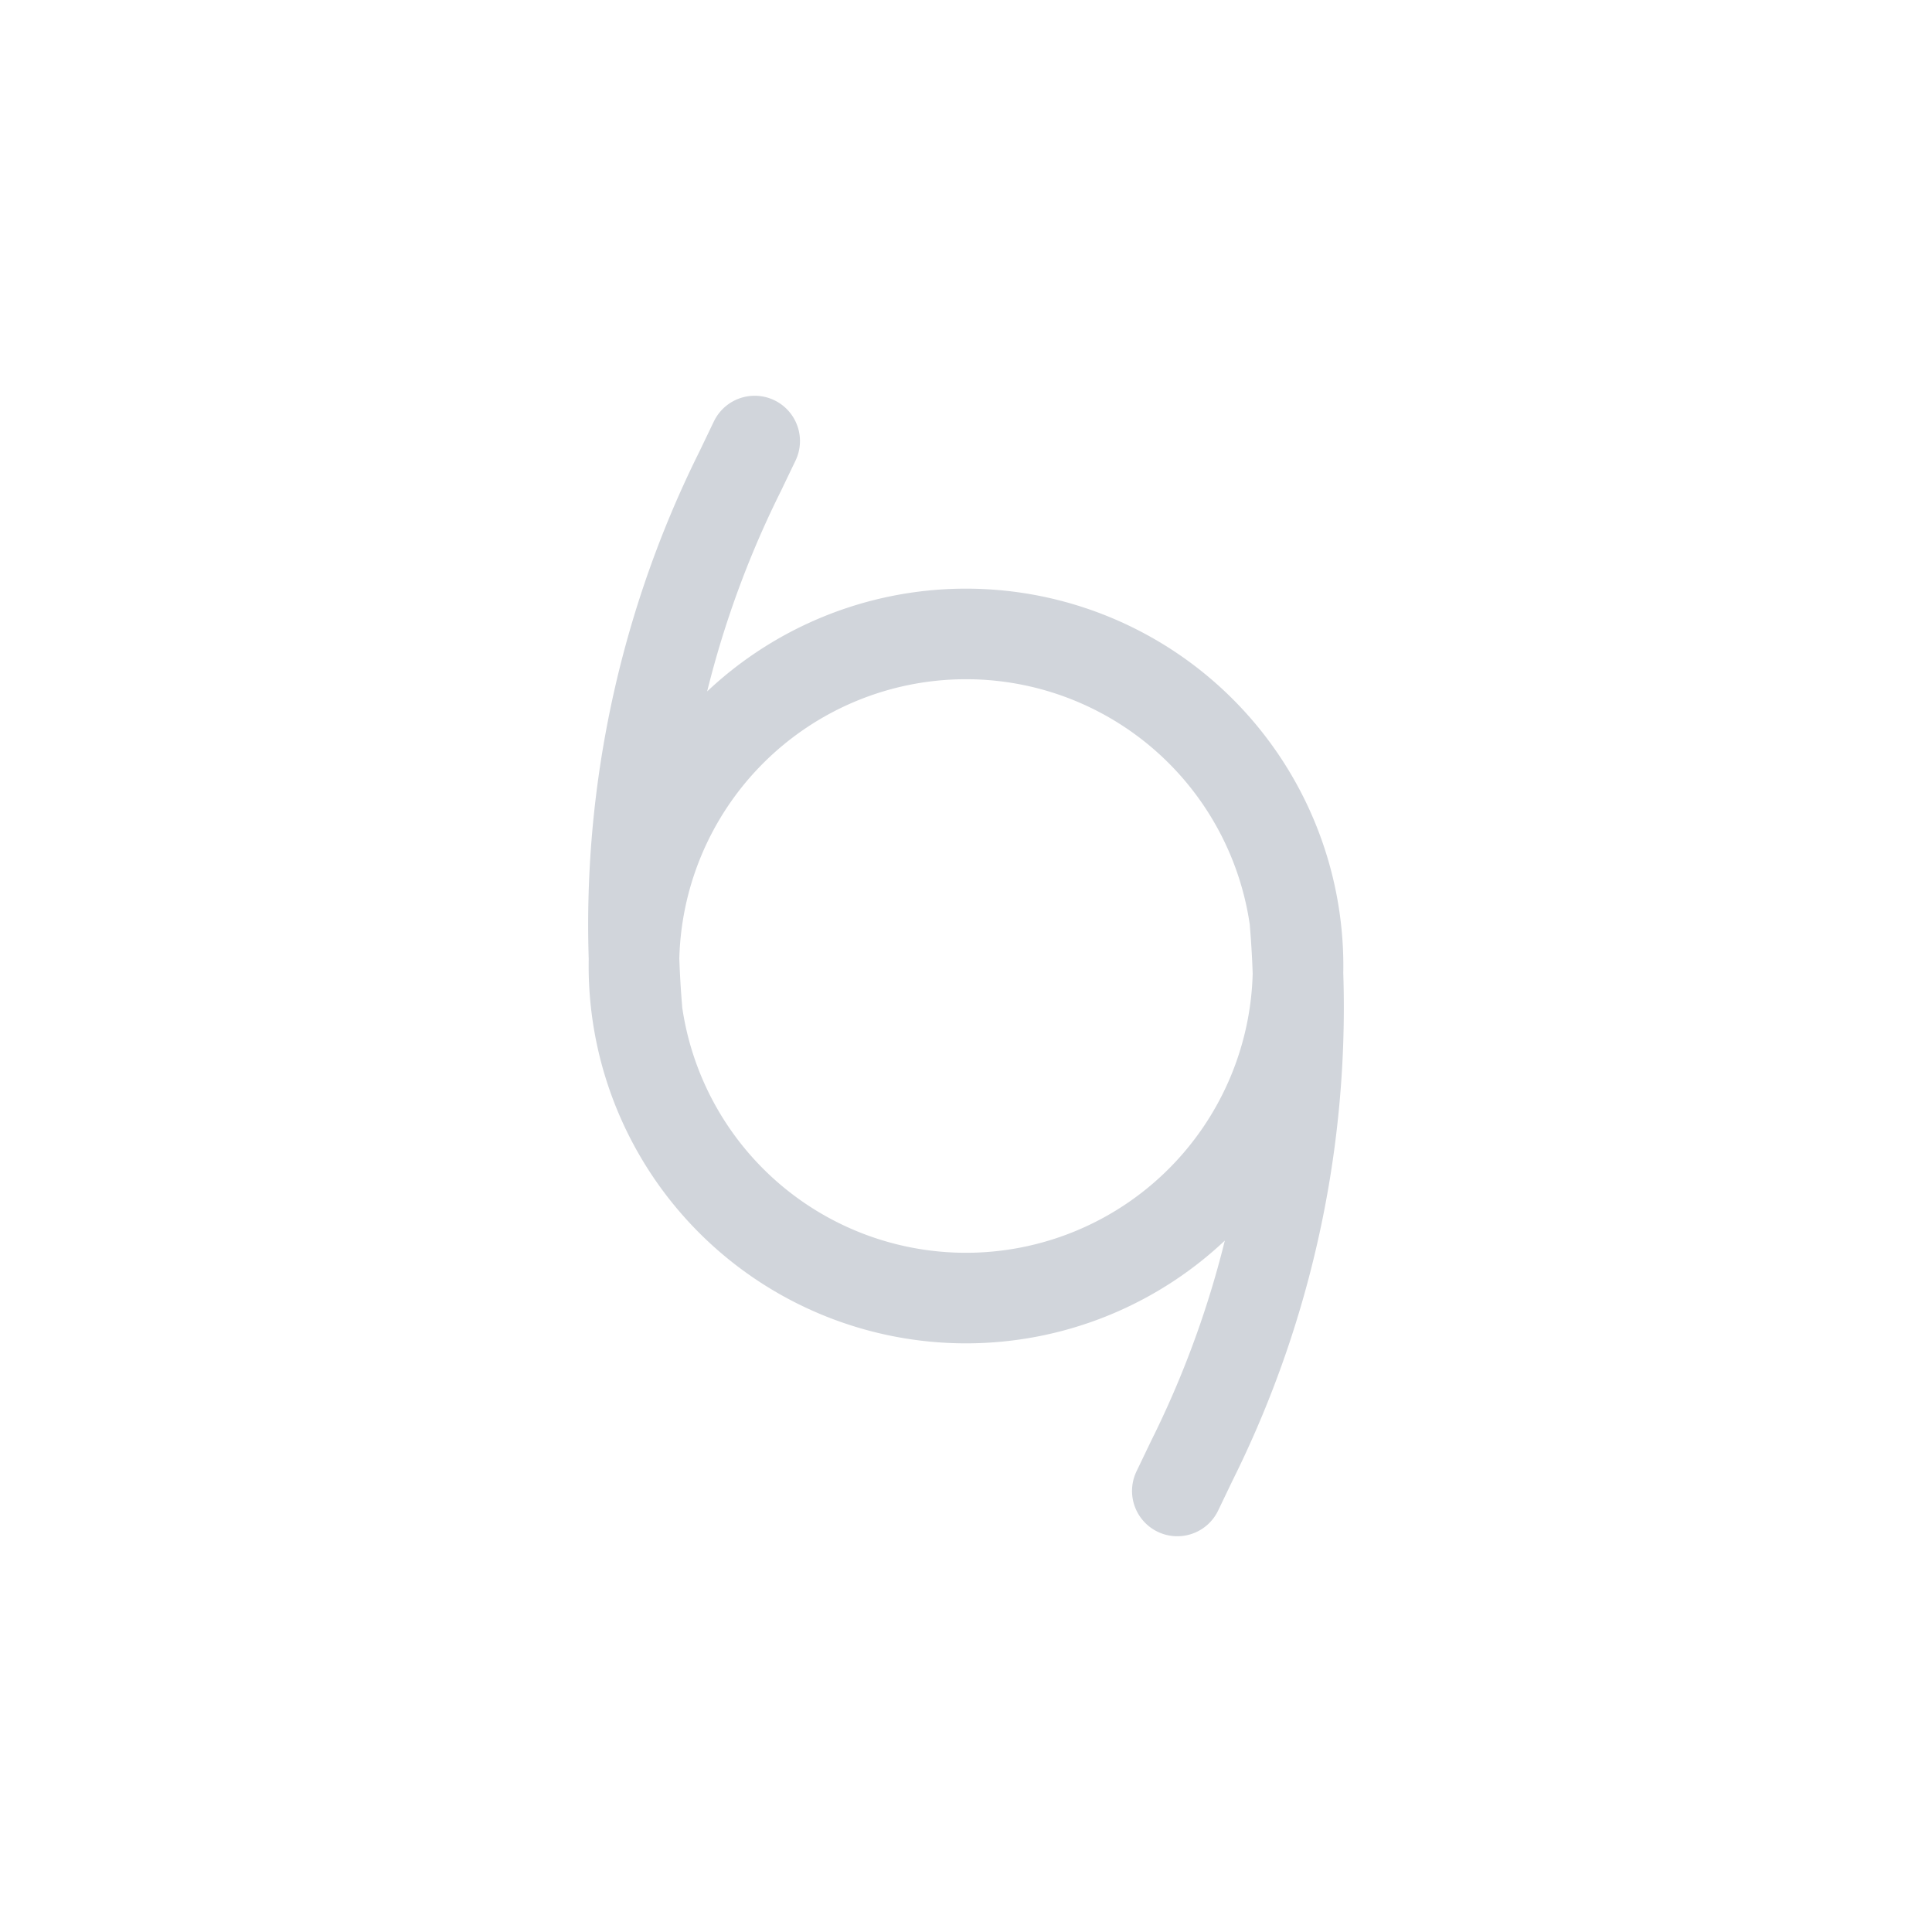 <svg xmlns="http://www.w3.org/2000/svg" viewBox="0 0 64 64"><g><path fill="none" stroke="#d1d5db" stroke-linecap="round" stroke-miterlimit="10" stroke-width="3" d="M43 32a11 11 0 11-11-11 11 11 0 0111 11zM25 14.61l-.48 1a33.68 33.68 0 00-3.42 17.82h0M39 49.39l.48-1a33.68 33.68 0 003.42-17.82h0"/><animateTransform attributeName="transform" dur="1s" repeatCount="indefinite" type="rotate" values="360 32 32; 0 32 32"/></g></svg>